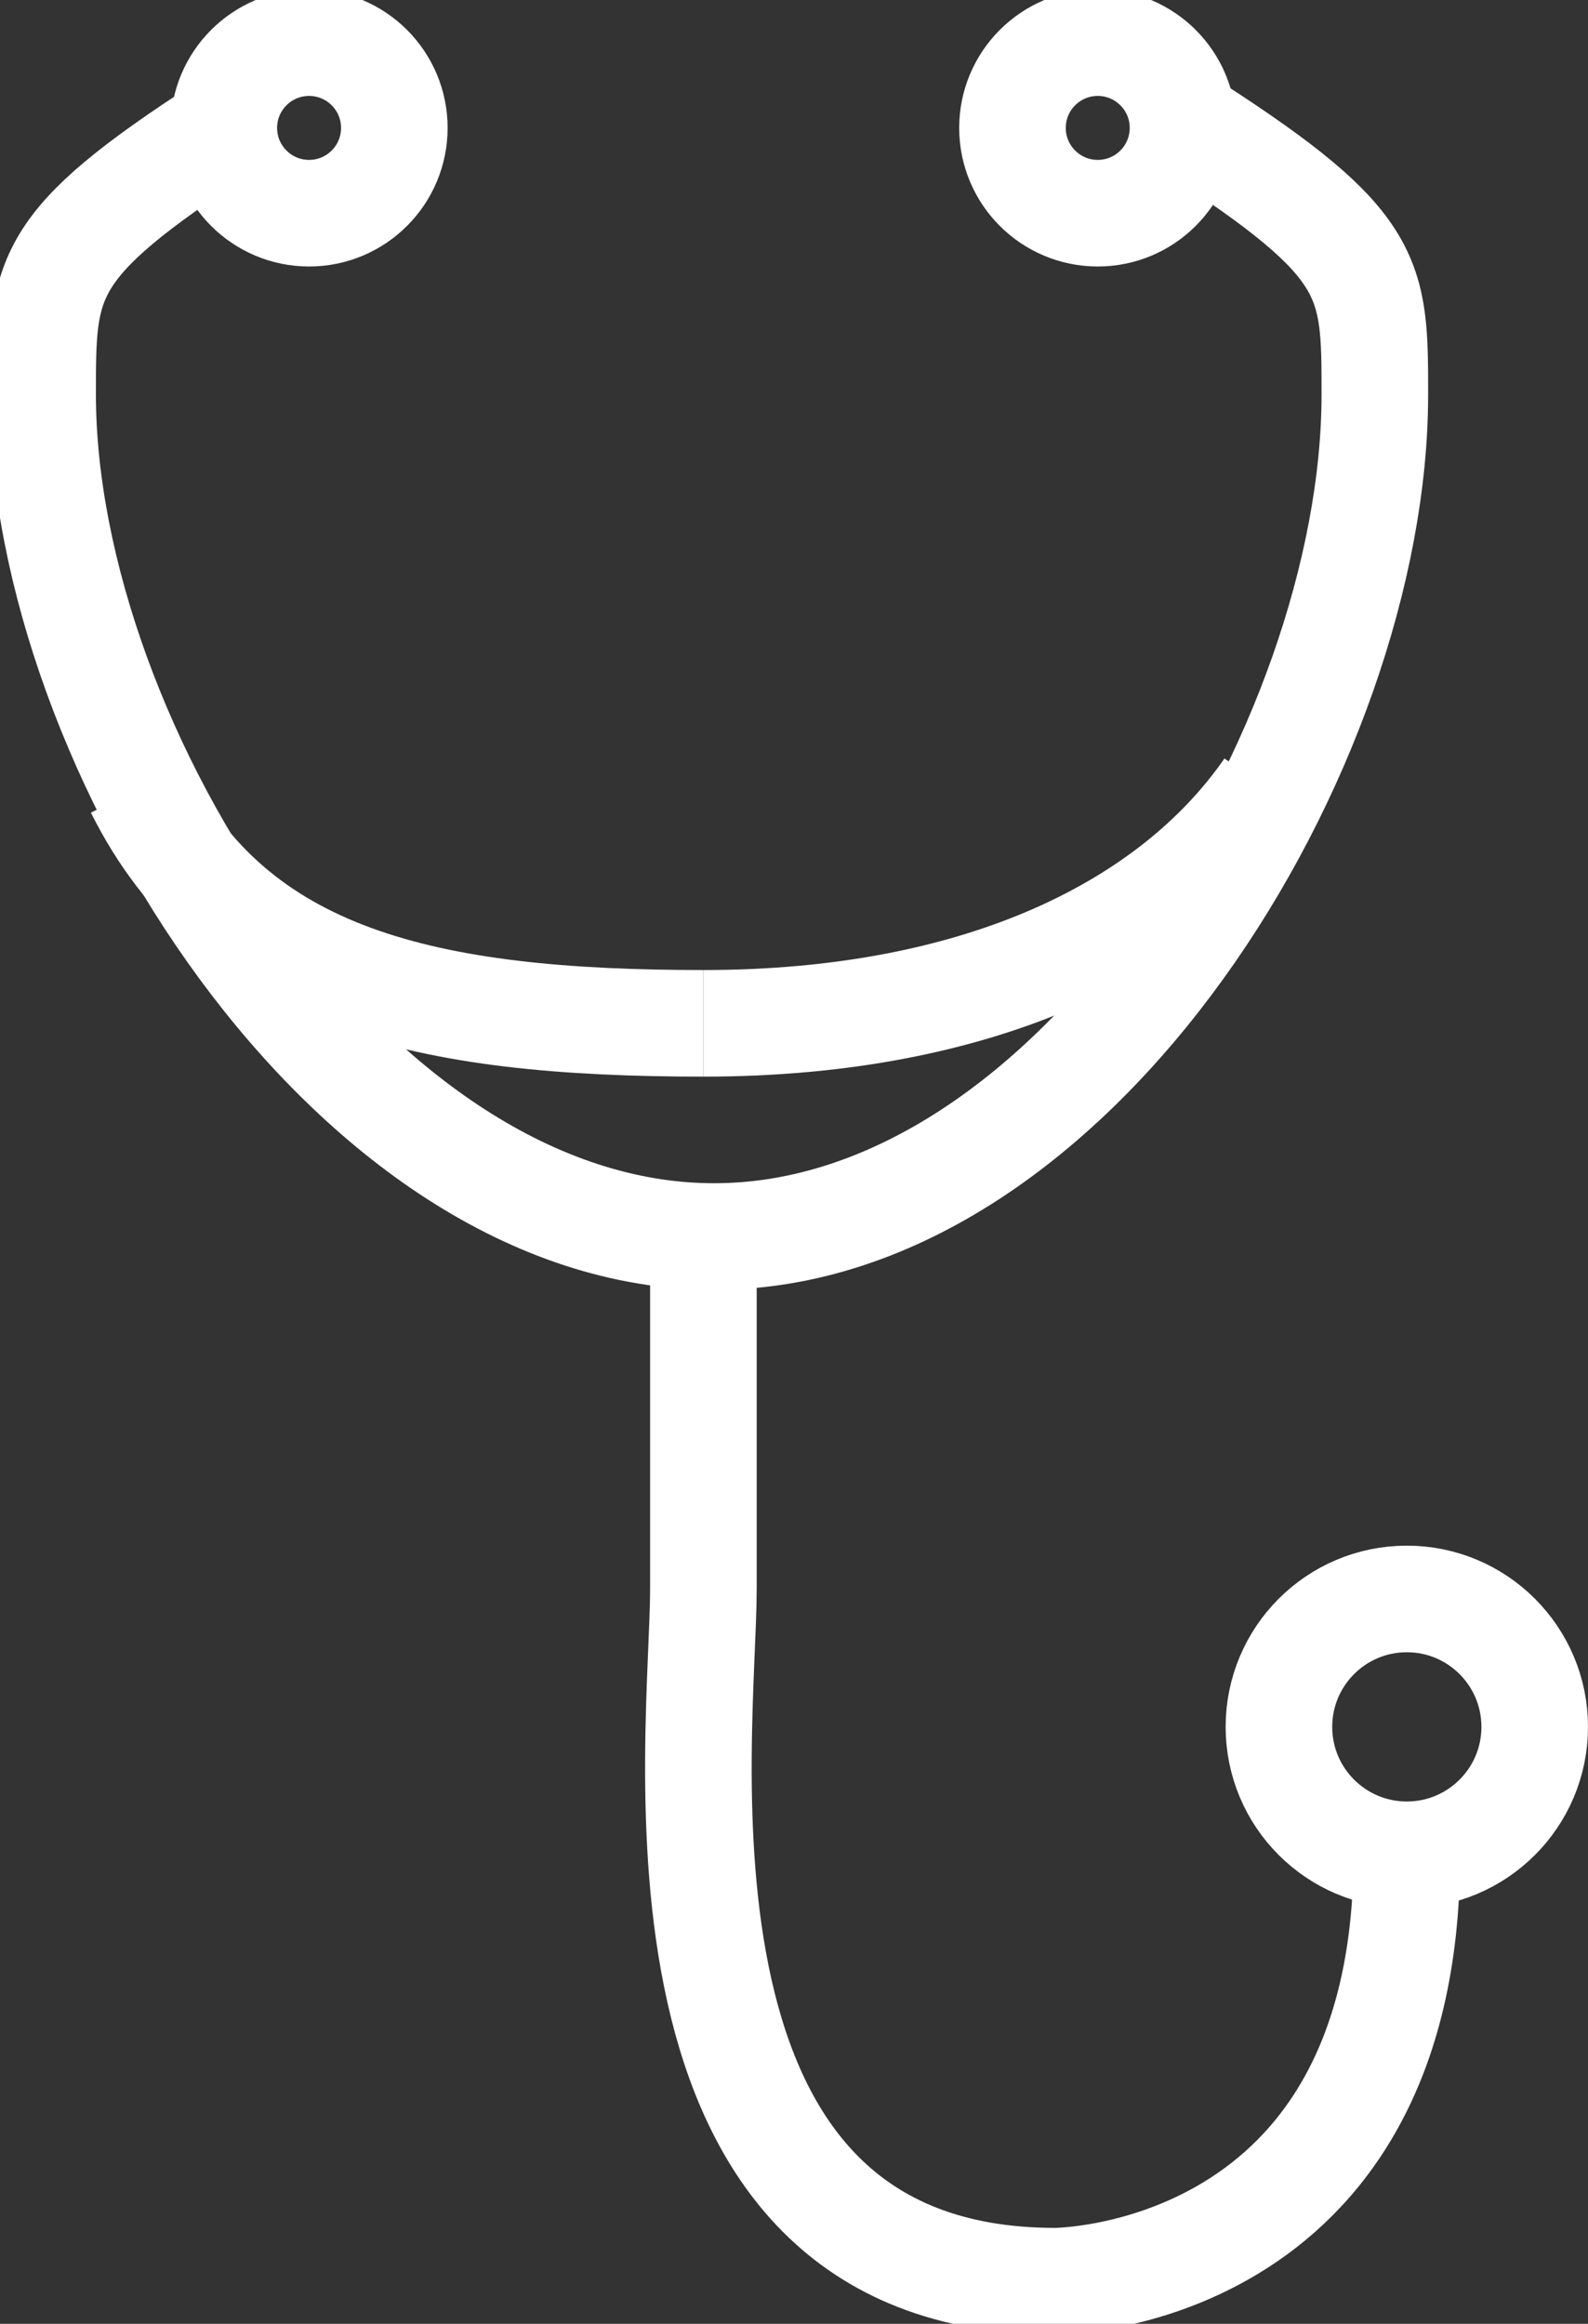 <?xml version="1.0" encoding="utf-8"?>
<!-- Generator: Adobe Illustrator 25.1.0, SVG Export Plug-In . SVG Version: 6.00 Build 0)  -->
<svg version="1.1" id="Lager_1" xmlns="http://www.w3.org/2000/svg" xmlns:xlink="http://www.w3.org/1999/xlink" x="0px" y="0px"
	 viewBox="0 0 14.9 21.8" style="enable-background:new 0 0 14.9 21.8;" xml:space="preserve">
<rect x="0" y="0" width="14.9" height="21.8" fill="#333333" stroke="none"/>
<style type="text/css">
	.st0{fill:none;stroke:#FFFFFF;stroke-miterlimit:10;}
</style>
<g>
	<g>
		<circle class="st0" cx="13.2" cy="16.2" r="1.2"/>
		<g>
			<circle class="st0" cx="10.3" cy="1.2" r="0.8"/>
			<circle class="st0" cx="2.9" cy="1.2" r="0.8"/>
			<path class="st0" d="M11.2,1.2c1.7,1.1,1.7,1.4,1.7,2.5c0,3.3-2.8,7.9-6.2,7.9S0.4,7,0.4,3.7c0-1.1,0-1.4,1.7-2.5"/>
			<path class="st0" d="M13.2,17.4c0,4-3.3,4-3.3,4c-4,0-3.3-5.1-3.3-6.5"/>
			<line class="st0" x1="6.6" y1="11.6" x2="6.6" y2="14.9"/>
		</g>
	</g>
	<g>
		<path class="st0" d="M6.6,9.6C4,9.6,2.2,9.2,1.3,7.4"/>
		<path class="st0" d="M11.9,7.4C11,8.7,9.2,9.6,6.6,9.6"/>
	</g>
</g>
</svg>
